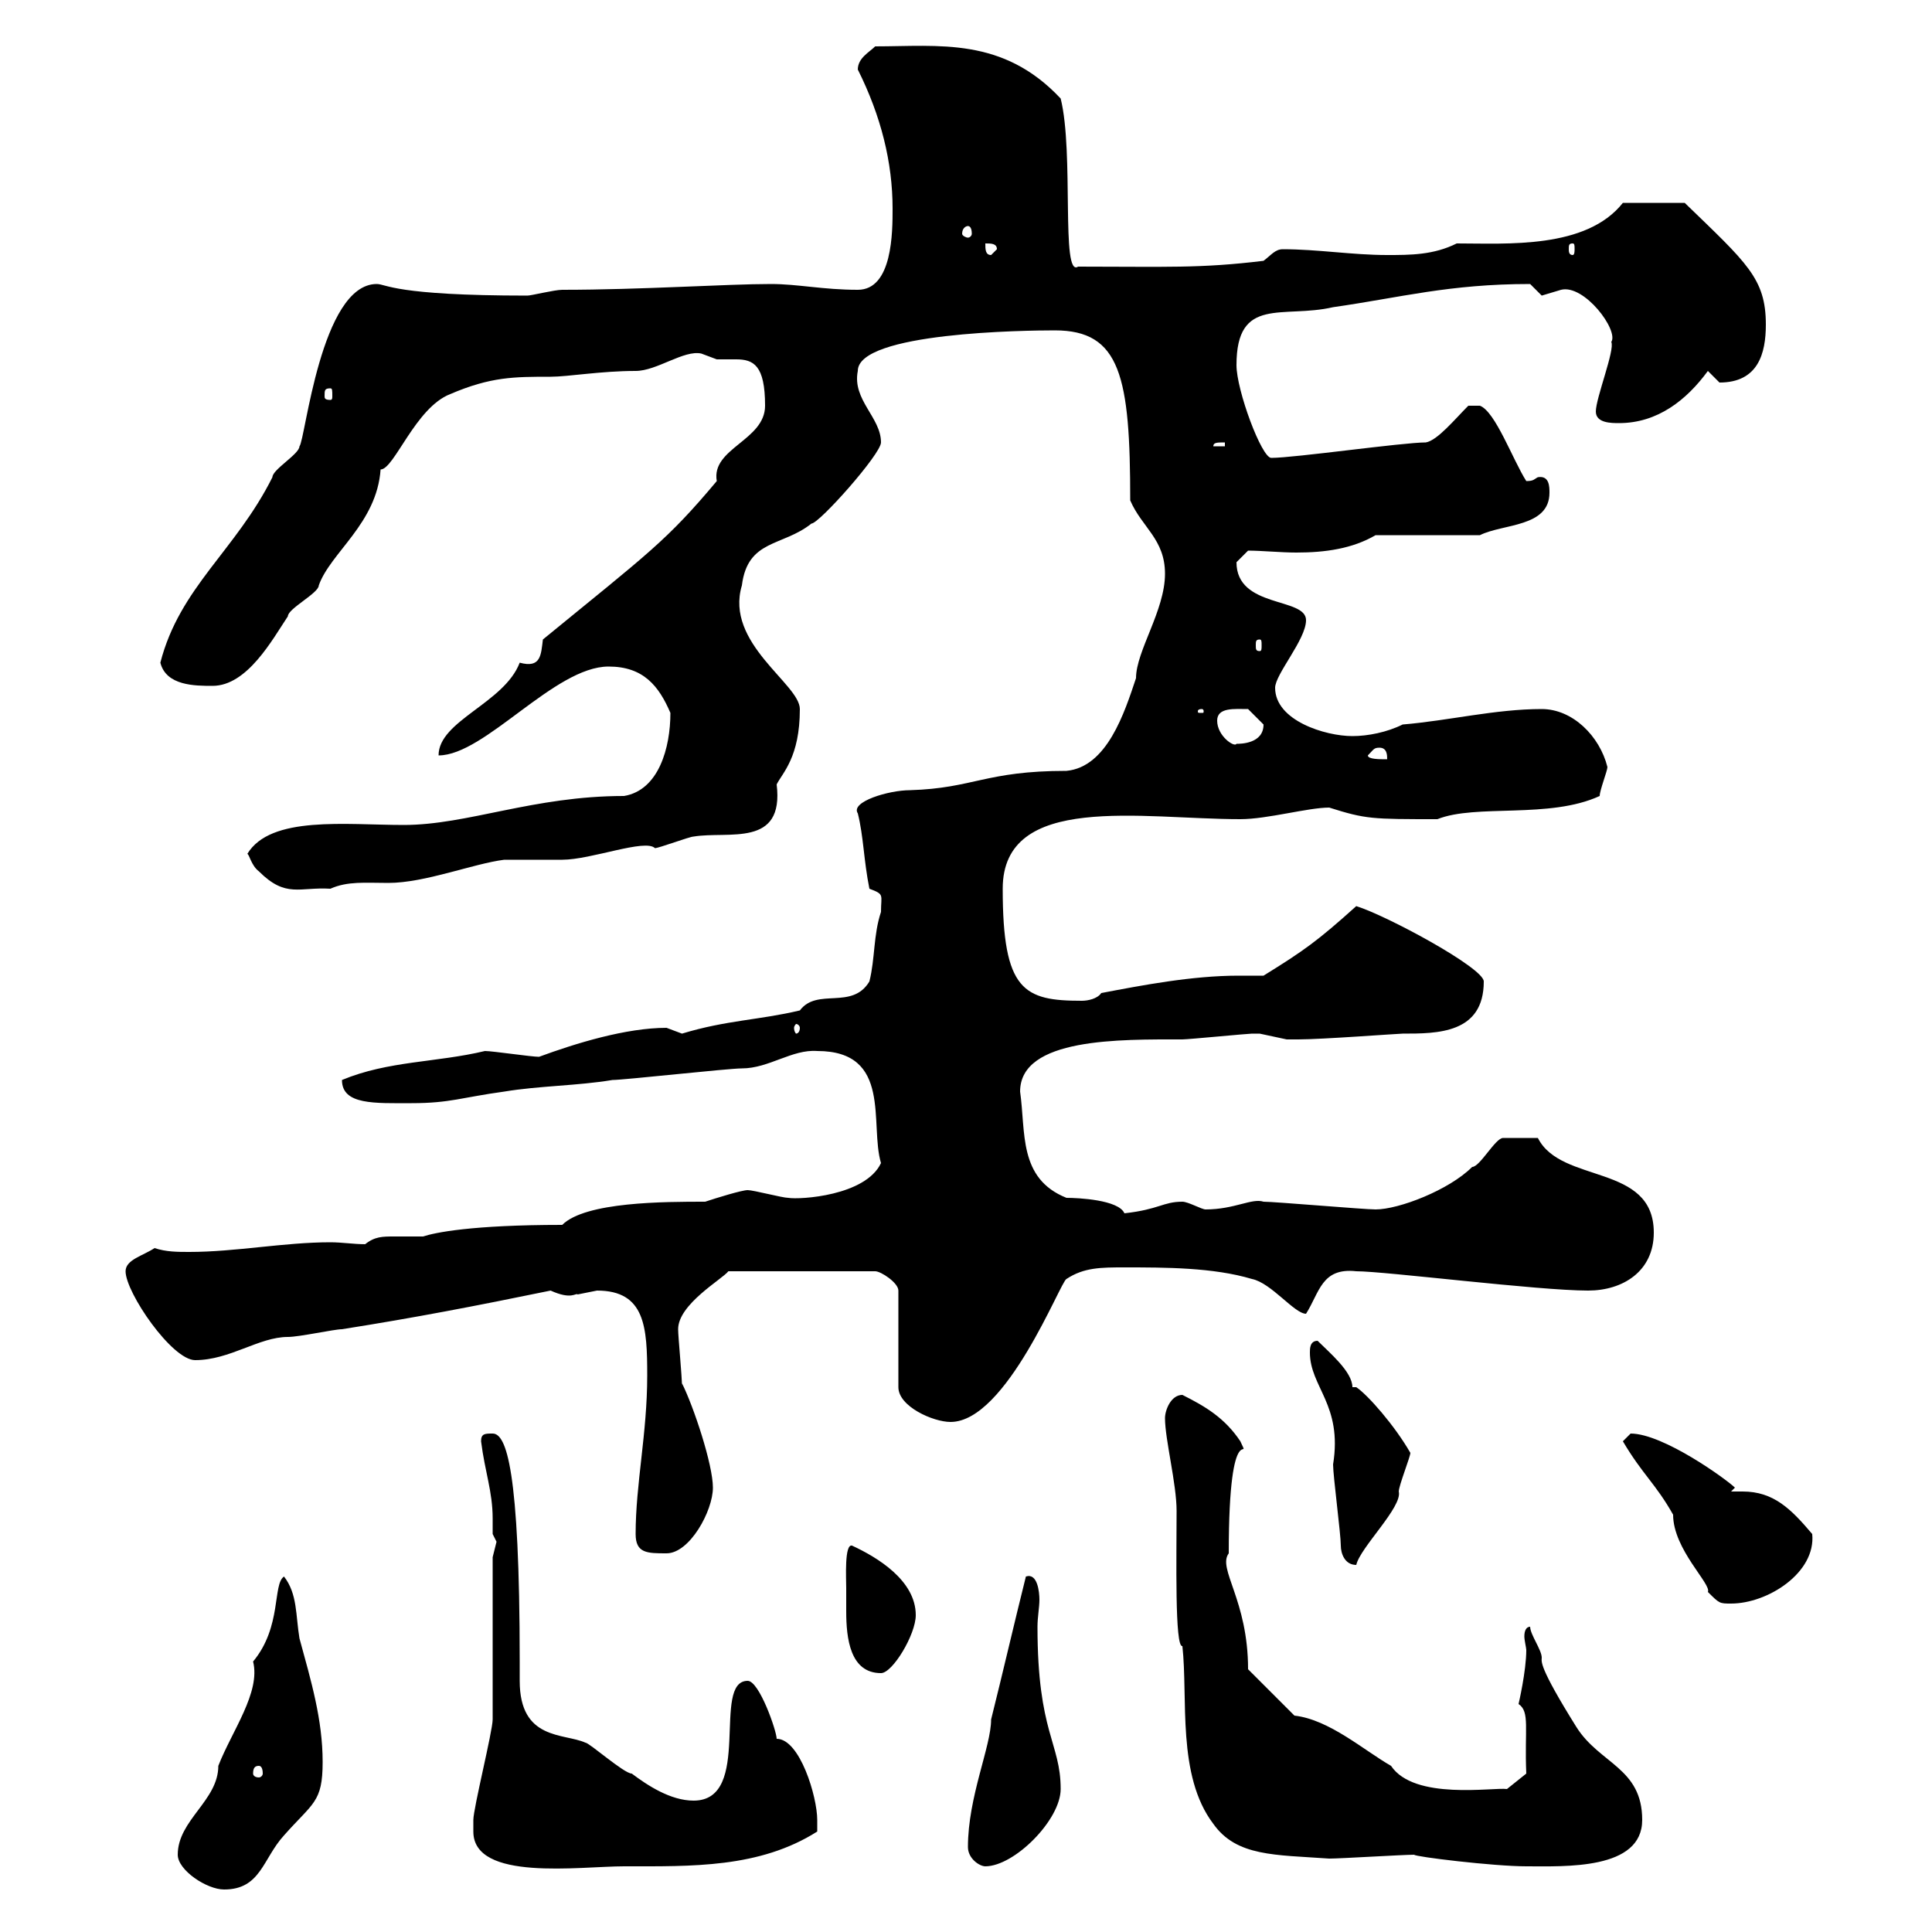 <svg xmlns="http://www.w3.org/2000/svg" xmlns:xlink="http://www.w3.org/1999/xlink" width="300" height="300"><path d="M27.60 288C27.60 290.40 32.10 293.40 34.80 293.40C40.50 293.40 40.80 288.60 44.10 285C48.60 279.90 50.10 279.90 50.10 273.60C50.10 267 48.30 261 46.50 254.40C45.90 250.80 46.20 247.50 44.10 244.80C42.30 246 43.80 252.60 39.30 258C40.50 262.80 36 268.80 33.90 274.20C33.90 279.60 27.60 282.60 27.60 288ZM73.50 284.40C73.50 292.20 90 289.80 96.90 289.80C107.40 289.80 117.90 290.10 126.90 284.40C126.90 284.40 126.90 282.60 126.90 282.60C126.90 279 124.20 270 120.60 270C120.60 268.80 117.90 261 116.10 261C110.40 261 117 279.60 107.70 279.60C104.10 279.60 100.50 277.20 98.10 275.40C96.90 275.40 91.50 270.60 90.90 270.60C87.60 269.10 80.70 270.30 80.70 261L80.70 258C80.70 228 78.60 222.60 76.50 222.60C75.30 222.60 74.70 222.60 74.70 223.80C75.30 228.60 76.50 231.60 76.50 235.80C76.50 236.40 76.50 237.60 76.50 238.20C76.50 238.20 77.10 239.40 77.10 239.40C77.10 239.40 76.50 241.80 76.50 241.80C76.50 245.40 76.50 263.40 76.50 267C76.50 268.80 73.50 280.80 73.50 282.60C73.50 282.60 73.50 283.20 73.50 284.40ZM150.30 286.80C150.30 288.60 152.10 289.80 153 289.80C157.50 289.80 164.70 282.60 164.70 277.80C164.70 270.60 161.10 269.10 161.10 252.60C161.10 251.10 161.40 249.60 161.40 248.40C161.40 247.20 161.10 244.20 159.30 244.80C157.50 252 155.70 259.80 153.90 267C153.90 271.20 150.30 279 150.30 286.80ZM219.60 288C219.60 288.30 231.90 289.80 237 289.80C243 289.80 255 290.40 255 282.60C255 274.50 248.40 273.90 244.80 268.20C238.80 258.60 239.40 258 239.40 257.40C239.40 256.20 237.60 253.80 237.60 252.60C237 252.60 236.70 253.20 236.70 254.10C236.70 254.70 237 255.90 237 256.20C237 259.50 235.80 264.60 235.80 264.60C237.60 265.80 236.70 268.50 237 275.40L234 277.80C231.90 277.50 219.60 279.60 216 274.20C211.80 271.80 206.40 267 201 266.40L193.80 259.20C193.80 248.40 189 243.60 190.80 241.20C190.80 218.70 194.40 227.70 192.60 223.80C190.20 220.20 187.20 218.40 183.60 216.60C181.80 216.60 180.90 219 180.90 220.20C180.90 223.50 182.70 230.40 182.70 234.60C182.70 241.80 182.40 255.90 183.60 255.60C184.50 263.70 182.70 275.70 188.40 283.20C192 288.30 198 288 206.40 288.60C208.20 288.60 217.80 288 219.60 288ZM40.20 274.20C40.50 274.20 40.80 274.50 40.80 275.40C40.80 275.70 40.50 276 40.20 276C39.60 276 39.30 275.70 39.30 275.40C39.30 274.50 39.60 274.20 40.20 274.20ZM131.40 246.60C131.40 247.50 131.40 248.70 131.40 250.20C131.40 254.40 132 259.80 136.80 259.80C138.60 259.80 142.20 253.80 142.20 250.80C142.20 245.40 136.20 241.80 132.30 240C131.10 239.70 131.40 245.10 131.40 246.60ZM252 223.80C255 228.90 257.10 230.40 259.80 235.20C259.80 240.60 265.80 246 265.20 247.20C267 249 267 249 268.80 249C274.50 249 282 244.20 281.40 238.20C278.10 234.30 275.40 231.60 270.60 231.60C270 231.60 269.40 231.60 268.80 231.60L269.40 231C268.20 229.80 258.30 222.60 253.20 222.60C253.20 222.60 252 223.80 252 223.80ZM208.20 240C208.20 241.20 208.80 243 210.60 243C211.20 240.30 217.80 234 217.20 231.60C217.20 230.70 219 226.20 219 225.60C216.60 221.40 212.40 216.60 210.60 215.40L210 215.40C210 213 206.40 210 204.60 208.20C203.40 208.20 203.40 209.40 203.40 210C203.40 215.40 208.50 218.10 207 227.40C207 229.20 208.20 238.20 208.20 240ZM98.70 238.20C98.70 241.20 100.50 241.20 103.50 241.20C107.10 241.20 110.70 234.60 110.70 231C110.70 227.40 107.70 218.40 105.90 214.80C105.90 214.80 105.90 215.40 105.90 215.40C105.90 213.60 105.30 207.60 105.30 206.40C105.30 202.50 112.20 198.60 113.10 197.40L135.90 197.40C136.80 197.40 139.50 199.20 139.50 200.40L139.50 215.40C139.50 218.40 144.90 220.80 147.60 220.80C156.30 220.80 164.70 198.90 165.60 198.60C168.30 196.80 171 196.80 174.60 196.80C180.90 196.80 188.40 196.80 194.40 198.60C197.40 199.20 201 204 202.80 204C204.90 200.70 205.20 196.80 210.60 197.40C215.10 197.40 238.80 200.40 246.60 200.40C252 200.40 256.80 197.40 256.80 191.40C256.80 180.60 242.40 183.90 238.80 176.70C238.50 176.70 234 176.70 233.40 176.70C232.20 176.70 229.80 181.20 228.60 181.20C225 184.80 217.20 187.80 213.60 187.80C211.80 187.80 198 186.60 196.20 186.60C194.40 186 191.70 187.80 187.20 187.80C186.60 187.80 184.50 186.60 183.60 186.60C180.60 186.60 180 187.80 174.60 188.40C173.70 186.30 167.40 186 165.60 186C158.10 183 159.30 175.80 158.40 169.50C158.40 161.10 174 161.40 183.60 161.40C184.50 161.40 193.80 160.50 194.40 160.50C194.40 160.50 194.40 160.50 195.60 160.50C195.60 160.50 199.80 161.40 199.80 161.40C200.70 161.40 201 161.40 201.60 161.40C205.20 161.40 217.20 160.50 217.80 160.50C223.20 160.50 230.40 160.50 230.40 152.40C230.40 150.30 215.40 142.20 210.60 140.70C204.60 146.10 202.50 147.60 196.20 151.50C195 151.50 193.80 151.50 192.30 151.50C185.10 151.50 177.30 153 171 154.20C170.40 155.10 168.90 155.40 168 155.40C159 155.40 155.70 153.90 155.70 138C155.70 123 177.30 127.20 192.60 127.20C196.80 127.20 203.10 125.40 206.40 125.40C212.10 127.20 213 127.20 223.20 127.20C229.20 124.80 240.60 127.20 248.40 123.60C248.40 122.70 249.60 119.70 249.60 119.10C248.40 114.30 244.20 110.10 239.40 110.10C232.20 110.10 225 111.90 217.80 112.50C215.40 113.70 212.40 114.30 210 114.30C205.80 114.30 198 111.90 198 106.80C198 104.70 202.80 99.30 202.80 96.30C202.80 92.70 192 94.50 192 87.30C192 87.30 193.80 85.50 193.80 85.50C195.90 85.50 198.90 85.80 201.30 85.80C205.80 85.80 210 85.20 213.60 83.10L229.80 83.10C233.40 81.30 240.60 81.90 240.60 76.50C240.60 75.60 240.60 73.80 238.80 74.10C238.20 74.40 238.20 74.70 237 74.70C234.90 71.40 232.20 63.90 229.80 63L228 63C225.90 65.10 223.20 68.40 221.40 68.70C217.80 68.70 201 71.10 197.40 71.10C195.90 71.10 192 60.60 192 56.70C192 45.90 199.20 49.50 207 47.70C217.50 46.20 225 44.10 237.60 44.10C237.60 44.10 239.40 45.90 239.40 45.90C239.40 45.90 242.40 45 242.40 45C246 44.10 251.40 51.30 250.20 53.10C250.80 54.30 247.80 61.80 247.80 63.90C247.80 65.70 250.20 65.70 251.40 65.70C257.40 65.70 261.90 62.10 265.20 57.60C265.20 57.60 267 59.40 267 59.40C273 59.40 274.20 54.90 274.20 50.40C274.20 43.20 271.20 40.80 261.60 31.50L252 31.50C246.30 38.70 234 37.80 226.20 37.80C222.60 39.60 219 39.60 215.40 39.60C210 39.60 204.60 38.70 199.20 38.70C198 38.70 197.40 39.60 196.20 40.50C186.30 41.70 181.20 41.40 167.40 41.40C164.70 43.20 166.80 23.70 164.70 15.30C155.70 5.70 145.80 7.20 135.90 7.20C135 8.10 133.20 9 133.20 10.80C136.80 18 138.60 25.20 138.60 32.40C138.60 36 138.60 45 133.20 45C127.80 45 123.90 44.10 119.70 44.10C112.80 44.10 99.60 45 87.30 45C86.10 45 82.50 45.90 81.90 45.90C61.20 45.90 60 44.10 58.50 44.10C49.80 44.10 47.40 68.40 46.50 69.30C46.50 70.50 42.30 72.90 42.30 74.10C36.60 85.50 27.90 91.20 24.90 102.90C25.80 106.50 30.30 106.50 33 106.50C38.40 106.50 42.30 99.30 44.70 95.70C44.70 94.50 49.50 92.10 49.50 90.90C51.30 85.80 58.50 81.30 59.10 72.90C61.20 72.90 64.50 63.30 69.90 61.20C76.20 58.50 79.80 58.50 85.50 58.50C88.20 58.50 93.30 57.60 98.70 57.60C102 57.60 106.20 54.30 108.90 54.90C108.90 54.90 111.30 55.80 111.30 55.80C112.50 55.80 113.40 55.80 114.30 55.80C117 55.80 118.80 56.70 118.80 63C118.80 68.40 110.40 69.60 111.30 74.70C103.50 84 100.80 85.80 84.30 99.30C84 101.70 84 103.80 80.70 102.90C78.30 109.20 68.10 111.90 68.10 117.30C75.30 117.30 86.10 103.50 94.50 103.50C99.90 103.50 102.30 106.50 104.10 110.70C104.10 116.10 102.30 122.70 96.90 123.60C82.80 123.60 72.60 128.10 62.70 128.10C53.70 128.10 42 126.60 38.40 132.60C38.70 132.60 39 134.40 40.20 135.30C44.40 139.50 46.50 137.70 51.30 138C54 136.80 56.70 137.10 60.30 137.10C66 137.10 73.50 134.10 78.30 133.50C78.90 133.50 86.10 133.50 87.30 133.50C91.80 133.50 100.20 130.20 101.70 131.70C102.30 131.70 107.10 129.90 107.70 129.90C113.10 129 121.80 131.70 120.60 121.80C121.50 120 124.20 117.60 124.20 110.10C124.20 106.20 112.50 99.90 115.20 90.90C116.10 83.70 121.50 84.90 126 81.30C127.20 81.30 136.80 70.50 136.80 68.70C136.80 64.80 132.30 62.10 133.20 57.60C133.20 51.60 159.30 51.30 163.80 51.30C174 51.30 175.50 58.50 175.50 77.70C177.30 81.90 180.90 83.70 180.90 89.10C180.90 94.80 176.40 101.10 176.40 105.30C174.60 110.70 171.90 119.10 165.60 119.70C153 119.70 151.20 122.40 141.30 122.70C138 122.70 132 124.50 133.20 126.30C134.10 129.90 134.10 133.50 135 138C137.40 138.90 136.80 138.90 136.80 141.60C135.60 145.20 135.90 148.80 135 152.40C132.30 156.90 126.90 153.30 124.20 156.90C117.90 158.40 112.80 158.40 105.90 160.50C105.90 160.50 103.50 159.60 103.50 159.60C97.20 159.60 89.40 162 83.70 164.10C82.50 164.10 76.50 163.20 75.30 163.20C67.80 165 60.30 164.70 53.10 167.70C53.10 171.60 58.20 171.30 63.90 171.30C69.90 171.30 71.70 170.40 78.30 169.50C83.70 168.60 89.70 168.60 95.10 167.70C96.90 167.70 113.10 165.90 115.20 165.90C119.40 165.90 123 162.90 126.90 163.20C138.60 163.20 135 174.60 136.80 180.60C134.40 185.70 124.20 186.30 122.40 186C121.50 186 117 184.80 116.10 184.80C115.20 184.80 111.30 186 109.50 186.60C103.20 186.60 90.90 186.60 87.30 190.20C73.20 190.20 67.50 191.40 65.70 192C64.20 192 62.70 192 61.20 192C59.40 192 58.20 192 56.70 193.20C54.90 193.20 53.10 192.90 51.30 192.90C44.10 192.90 36.60 194.40 29.40 194.40C27.60 194.40 25.80 194.40 24 193.80C22.20 195 19.50 195.60 19.50 197.40C19.50 200.70 26.70 211.20 30.30 211.20C35.70 211.20 40.20 207.60 44.70 207.60C46.50 207.60 51.90 206.40 53.10 206.40C64.50 204.60 73.80 202.80 85.50 200.40C88.80 201.90 89.40 200.70 89.70 201C89.70 201 92.70 200.40 92.70 200.40C100.20 200.40 100.50 206.10 100.50 213.60C100.50 222.60 98.70 230.40 98.70 238.20ZM124.20 159.60C124.20 160.20 123.90 160.50 123.60 160.50C123.60 160.50 123.30 160.20 123.30 159.60C123.30 159.30 123.60 159 123.60 159C123.90 159 124.20 159.30 124.20 159.60ZM212.40 117.30C213.30 116.40 213.30 116.10 214.20 116.10C215.40 116.10 215.40 117.30 215.40 117.90C214.20 117.90 212.40 117.90 212.40 117.30ZM189 111.90C189 109.80 191.70 110.10 193.80 110.10C193.80 110.10 195.60 111.90 196.20 112.50C196.20 115.50 192.60 115.50 192 115.50C191.70 116.10 189 114.30 189 111.90ZM186.60 110.10C186.90 110.10 186.90 110.40 186.90 110.40C186.90 110.70 186.90 110.70 186.60 110.70C186 110.70 186 110.70 186 110.40C186 110.40 186 110.10 186.60 110.10ZM195.60 99.30C195.90 99.30 195.90 99.60 195.90 100.20C195.90 100.80 195.90 101.10 195.60 101.10C195 101.10 195 100.80 195 100.20C195 99.60 195 99.30 195.60 99.30ZM190.20 68.70L190.20 69.30L188.40 69.30C188.40 68.70 189 68.70 190.20 68.70ZM51.30 60.30C51.60 60.30 51.60 60.60 51.60 61.50C51.60 61.80 51.60 62.10 51.30 62.10C50.40 62.10 50.40 61.80 50.40 61.50C50.40 60.60 50.40 60.30 51.30 60.30ZM153 37.80C153.90 37.80 154.80 37.80 154.80 38.70L153.90 39.60C153 39.60 153 38.70 153 37.80ZM244.20 37.80C244.50 37.80 244.50 38.10 244.50 38.70C244.50 39 244.50 39.60 244.20 39.60C243.60 39.60 243.60 39 243.60 38.70C243.60 38.10 243.60 37.80 244.20 37.80ZM150.30 35.10C150.60 35.10 150.90 35.40 150.90 36.30C150.90 36.60 150.60 36.90 150.30 36.90C150 36.90 149.40 36.60 149.40 36.30C149.40 35.40 150 35.10 150.30 35.10Z"/></svg>